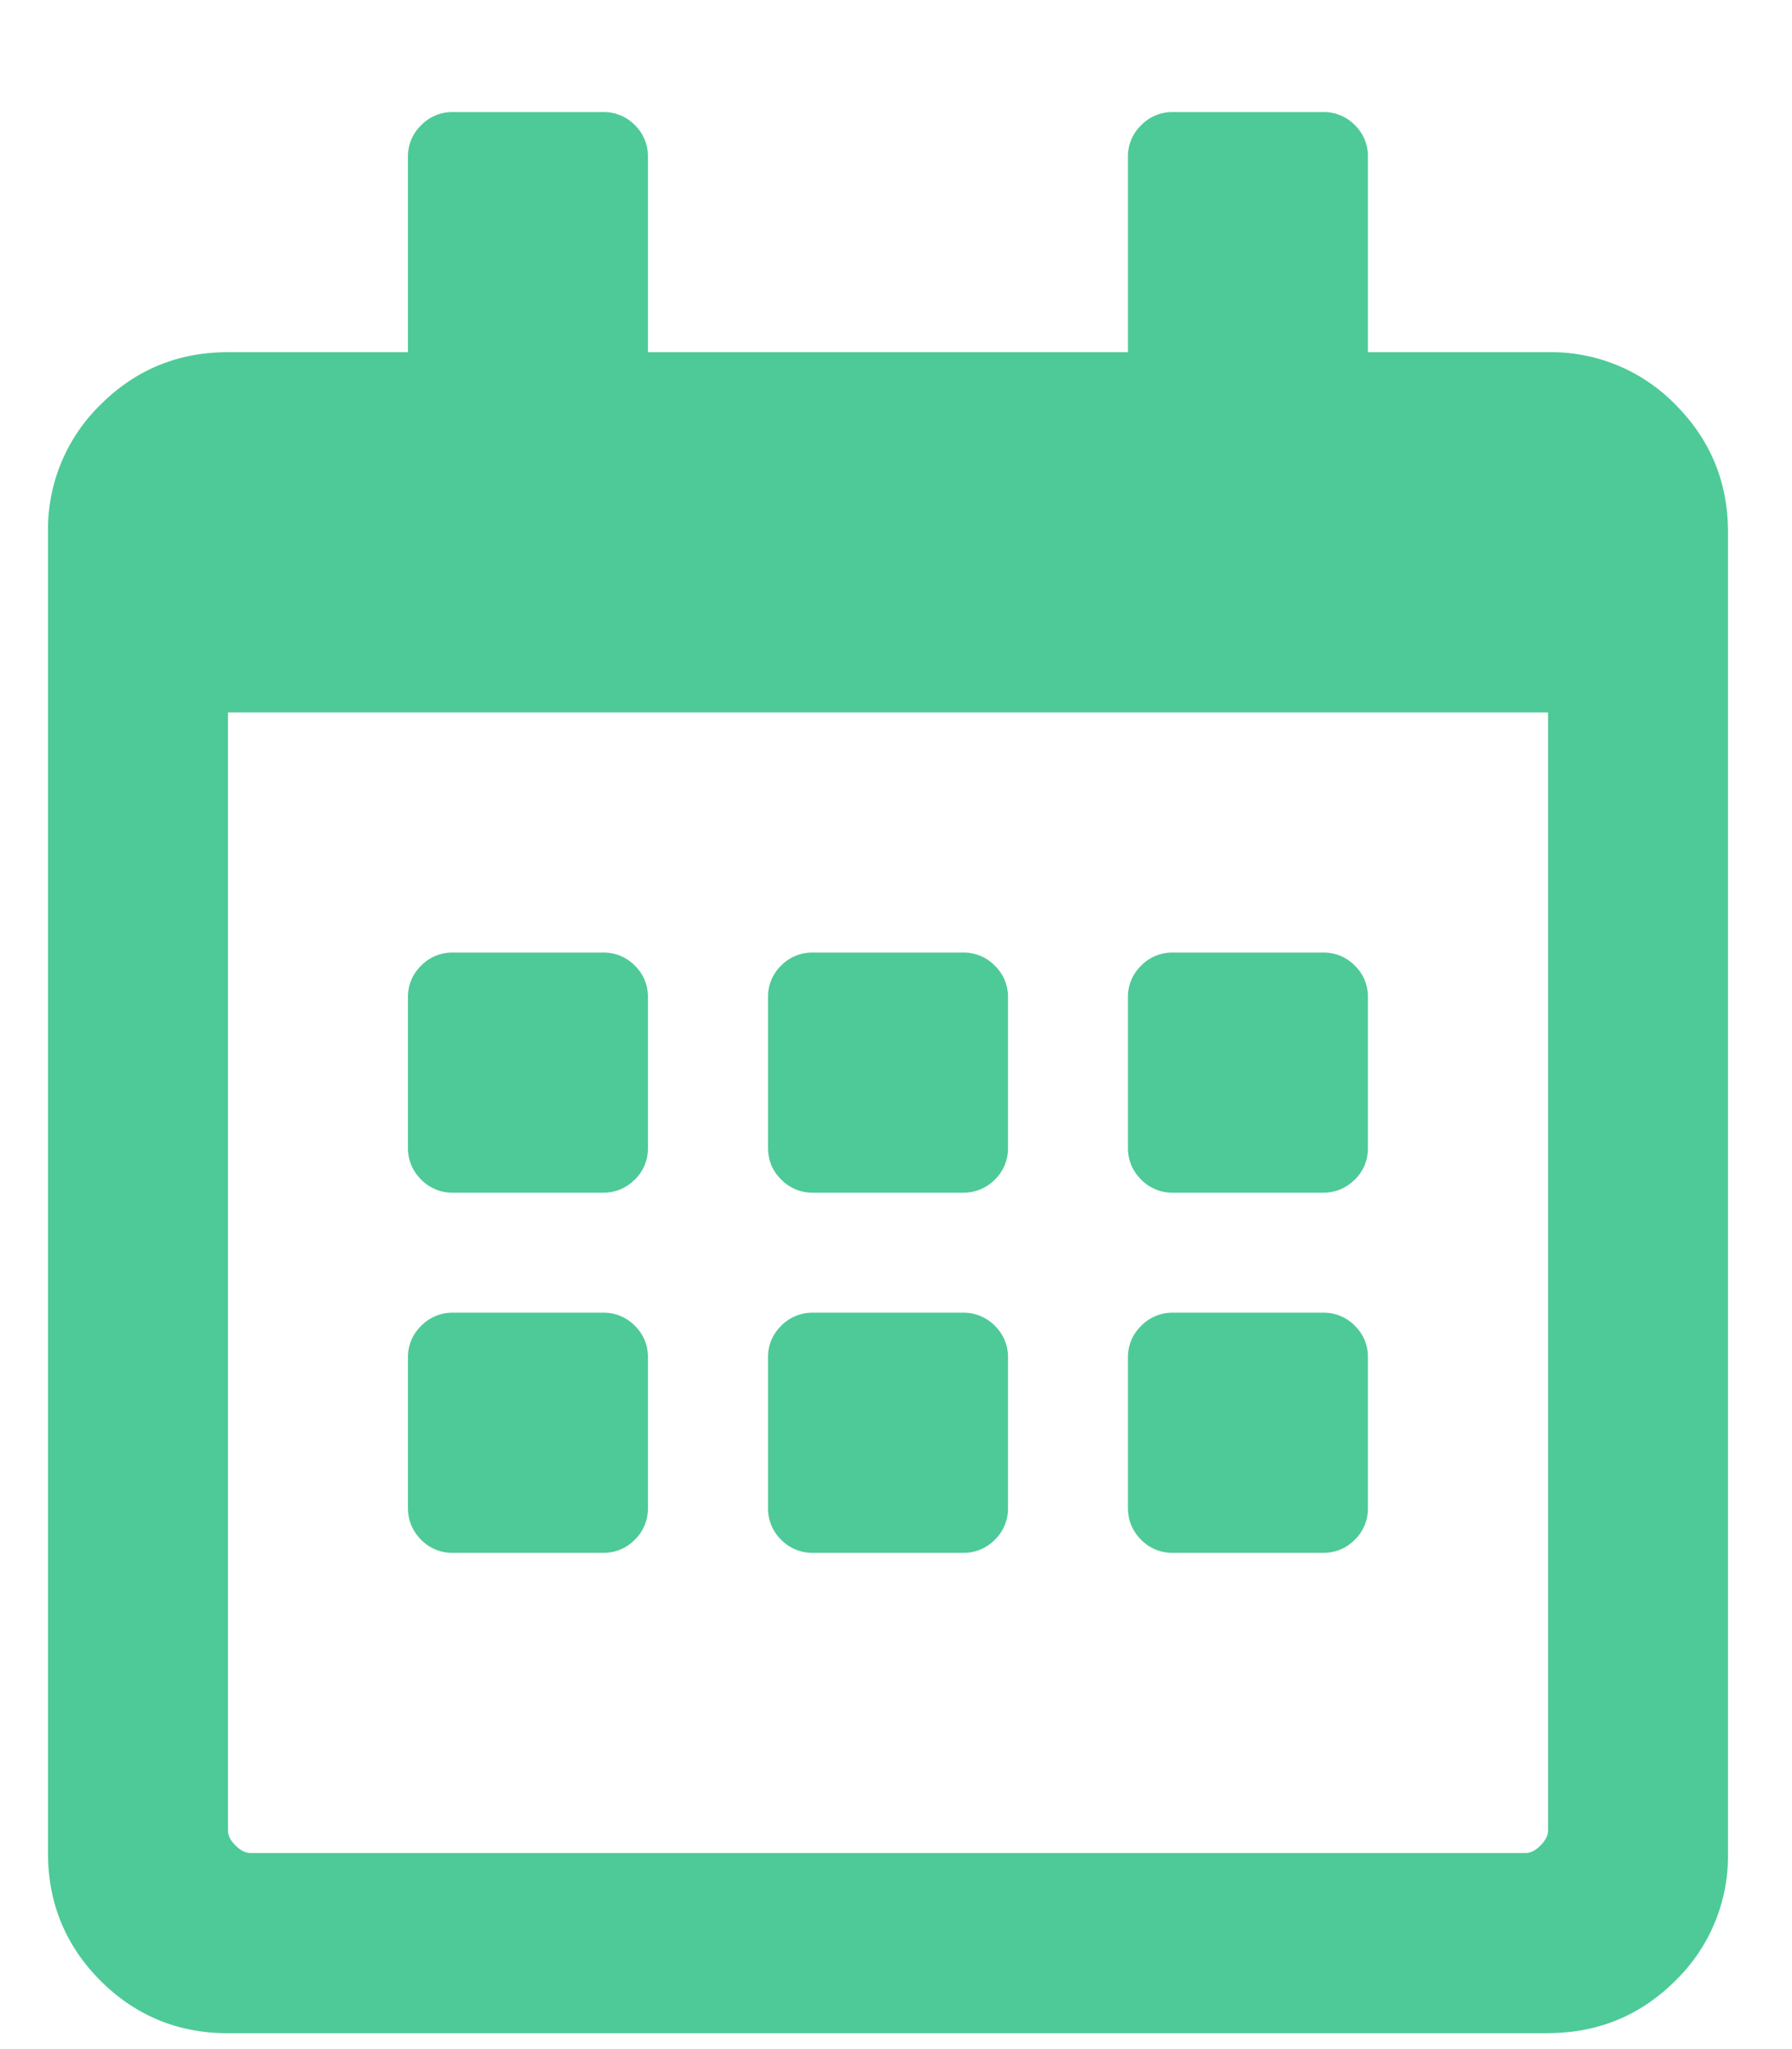 <svg width="14" height="16" viewBox="0 0 14 16" version="1.1" xmlns="http://www.w3.org/2000/svg"><g id="Design-V1" stroke="none" stroke-width="1" fill="none" fill-rule="evenodd"><g id="Process-&amp;-Stories" transform="translate(-1092 -15)" fill="#4DCA98" fill-rule="nonzero"><path d="M1104.094 30.875c.39 0 .722-.137.996-.41a1.36 1.36 0 00.41-.996V19.156c0-.39-.137-.722-.41-.996a1.356 1.356 0 00-.996-.41h-1.407v-1.523a.339.339 0 00-.102-.25.339.339 0 00-.25-.102h-1.171a.339.339 0 00-.249.103.339.339 0 00-.103.249v1.523h-3.75v-1.523a.339.339 0 00-.102-.25.339.339 0 00-.25-.102h-1.17a.339.339 0 00-.25.103.339.339 0 00-.103.249v1.523h-1.406c-.39 0-.722.137-.996.41a1.36 1.36 0 00-.41.996V29.47c0 .39.137.722.41.996.274.273.606.41.996.41h10.313zm-.176-1.406h-9.961c-.039 0-.078-.02-.117-.059-.04-.039-.059-.078-.059-.117v-8.73h10.313v8.73c0 .039-.02.078-.059.117-.039.04-.078.059-.117.059zm-7.207-5.156c.098 0 .18-.035.249-.103a.339.339 0 00.102-.25v-1.17a.339.339 0 00-.102-.25.339.339 0 00-.25-.102h-1.17a.339.339 0 00-.25.102.339.339 0 00-.103.25v1.17a.34.34 0 00.103.25.339.339 0 00.25.103h1.17zm2.812 0a.344.344 0 00.25-.103.339.339 0 00.102-.25v-1.17a.339.339 0 00-.103-.25.339.339 0 00-.249-.102h-1.171a.339.339 0 00-.25.102.339.339 0 00-.102.25v1.17c0 .099.034.182.103.25a.339.339 0 00.249.103h1.171zm2.813 0c.098 0 .18-.035.249-.103a.339.339 0 00.102-.25v-1.17a.339.339 0 00-.102-.25.339.339 0 00-.25-.102h-1.171a.339.339 0 00-.249.102.339.339 0 00-.103.25v1.17a.34.34 0 00.103.25.339.339 0 00.249.103h1.172zm-2.813 2.812a.34.34 0 00.25-.103.339.339 0 00.102-.249v-1.171a.339.339 0 00-.103-.25.339.339 0 00-.249-.102h-1.171a.339.339 0 00-.25.103.339.339 0 00-.102.249v1.171a.34.34 0 00.103.25.339.339 0 00.249.102h1.171zm-2.812 0c.098 0 .18-.034.249-.103a.339.339 0 00.102-.249v-1.171a.339.339 0 00-.102-.25.339.339 0 00-.25-.102h-1.17a.339.339 0 00-.25.103.339.339 0 00-.103.249v1.171c0 .098.035.181.103.25a.339.339 0 00.25.102h1.17zm5.625 0c.098 0 .18-.034.249-.103a.339.339 0 00.102-.249v-1.171a.339.339 0 00-.102-.25.339.339 0 00-.25-.102h-1.171a.339.339 0 00-.249.103.339.339 0 00-.103.249v1.171c0 .098.035.181.103.25a.339.339 0 00.249.102h1.172z" id="schedule"/></g></g></svg>